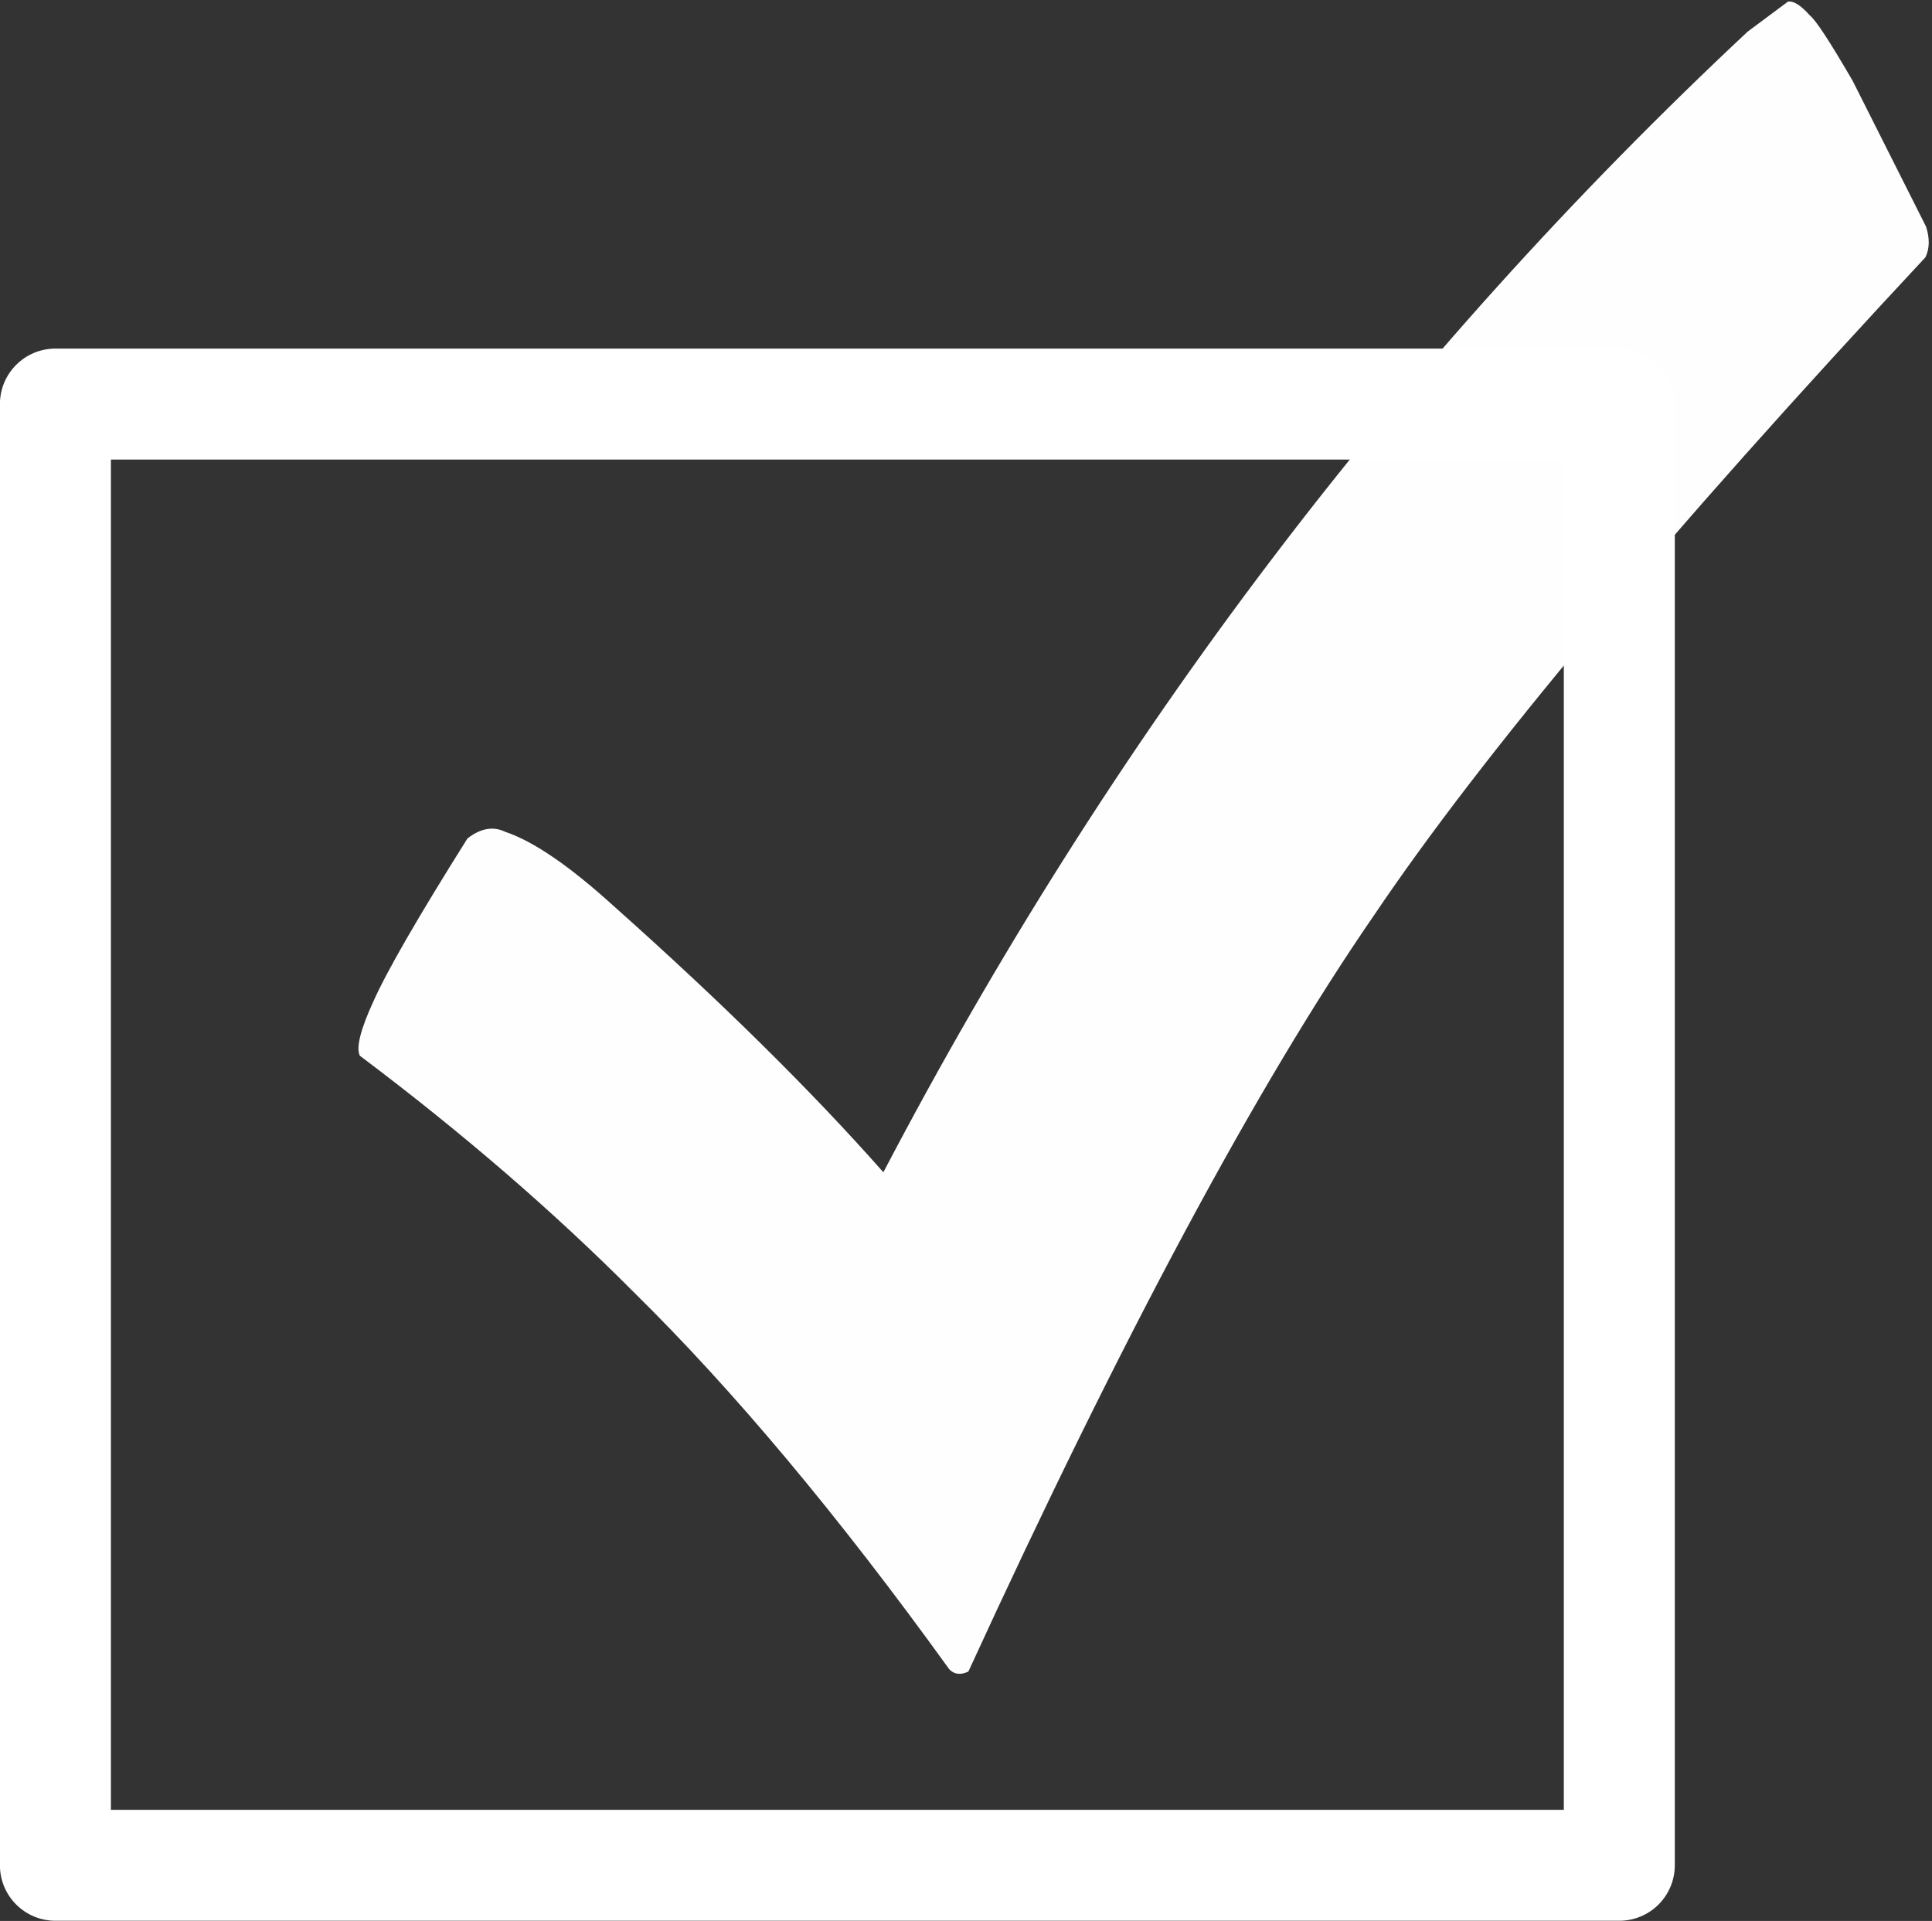 <?xml version="1.0" encoding="UTF-8" standalone="no"?><svg xmlns="http://www.w3.org/2000/svg" xmlns:xlink="http://www.w3.org/1999/xlink" fill="#ffffff" height="265.4" preserveAspectRatio="xMidYMid meet" version="1" viewBox="1138.6 670.8 266.9 265.4" width="266.9" zoomAndPan="magnify"><rect x="1138.6" y="670.8" width="266.9" height="265.4" fill="#333333" stroke="none"/><g><g fill-opacity="0.996" id="change1_2"><path d="M1385.589,671.032L1380.031,675.17Q1307.694,742.887,1260.634,832.761Q1245.739,815.893,1223.401,795.998Q1214.264,787.695,1208.417,785.731Q1205.902,784.514,1203.174,786.646Q1192.976,802.874,1190.183,809.155Q1187.513,814.952,1188.304,816.654Q1209.518,832.601,1226.165,849.338Q1246.843,869.67,1269.743,901.432Q1270.765,902.496,1272.377,901.744Q1304.188,832.429,1328.396,797.287Q1350.748,764.1,1404.593,706.348Q1405.466,704.534,1404.676,702.109L1394.541,681.969Q1389.842,673.875,1388.631,672.938Q1386.736,670.804,1385.589,671.032"/></g><g id="change1_1"><path d="M1146.255,920.843L1146.255,920.843L1362.303,920.843L1354.638,928.508L1354.638,726.627L1362.303,734.292L1146.255,734.292L1153.92,726.627L1153.92,928.507L1146.255,920.843 M1146.255,936.172C1142.022,936.172,1138.59,932.741,1138.59,928.507L1138.59,928.507L1138.59,726.627C1138.59,722.394,1142.022,718.963,1146.255,718.963L1146.255,718.963L1362.303,718.962C1364.336,718.962,1366.286,719.77,1367.723,721.207C1369.161,722.645,1369.968,724.594,1369.968,726.627L1369.968,726.627L1369.968,928.508C1369.968,930.541,1369.161,932.49,1367.723,933.928C1366.286,935.365,1364.336,936.173,1362.303,936.173L1362.303,936.173L1146.255,936.172 Z"/></g></g></svg>